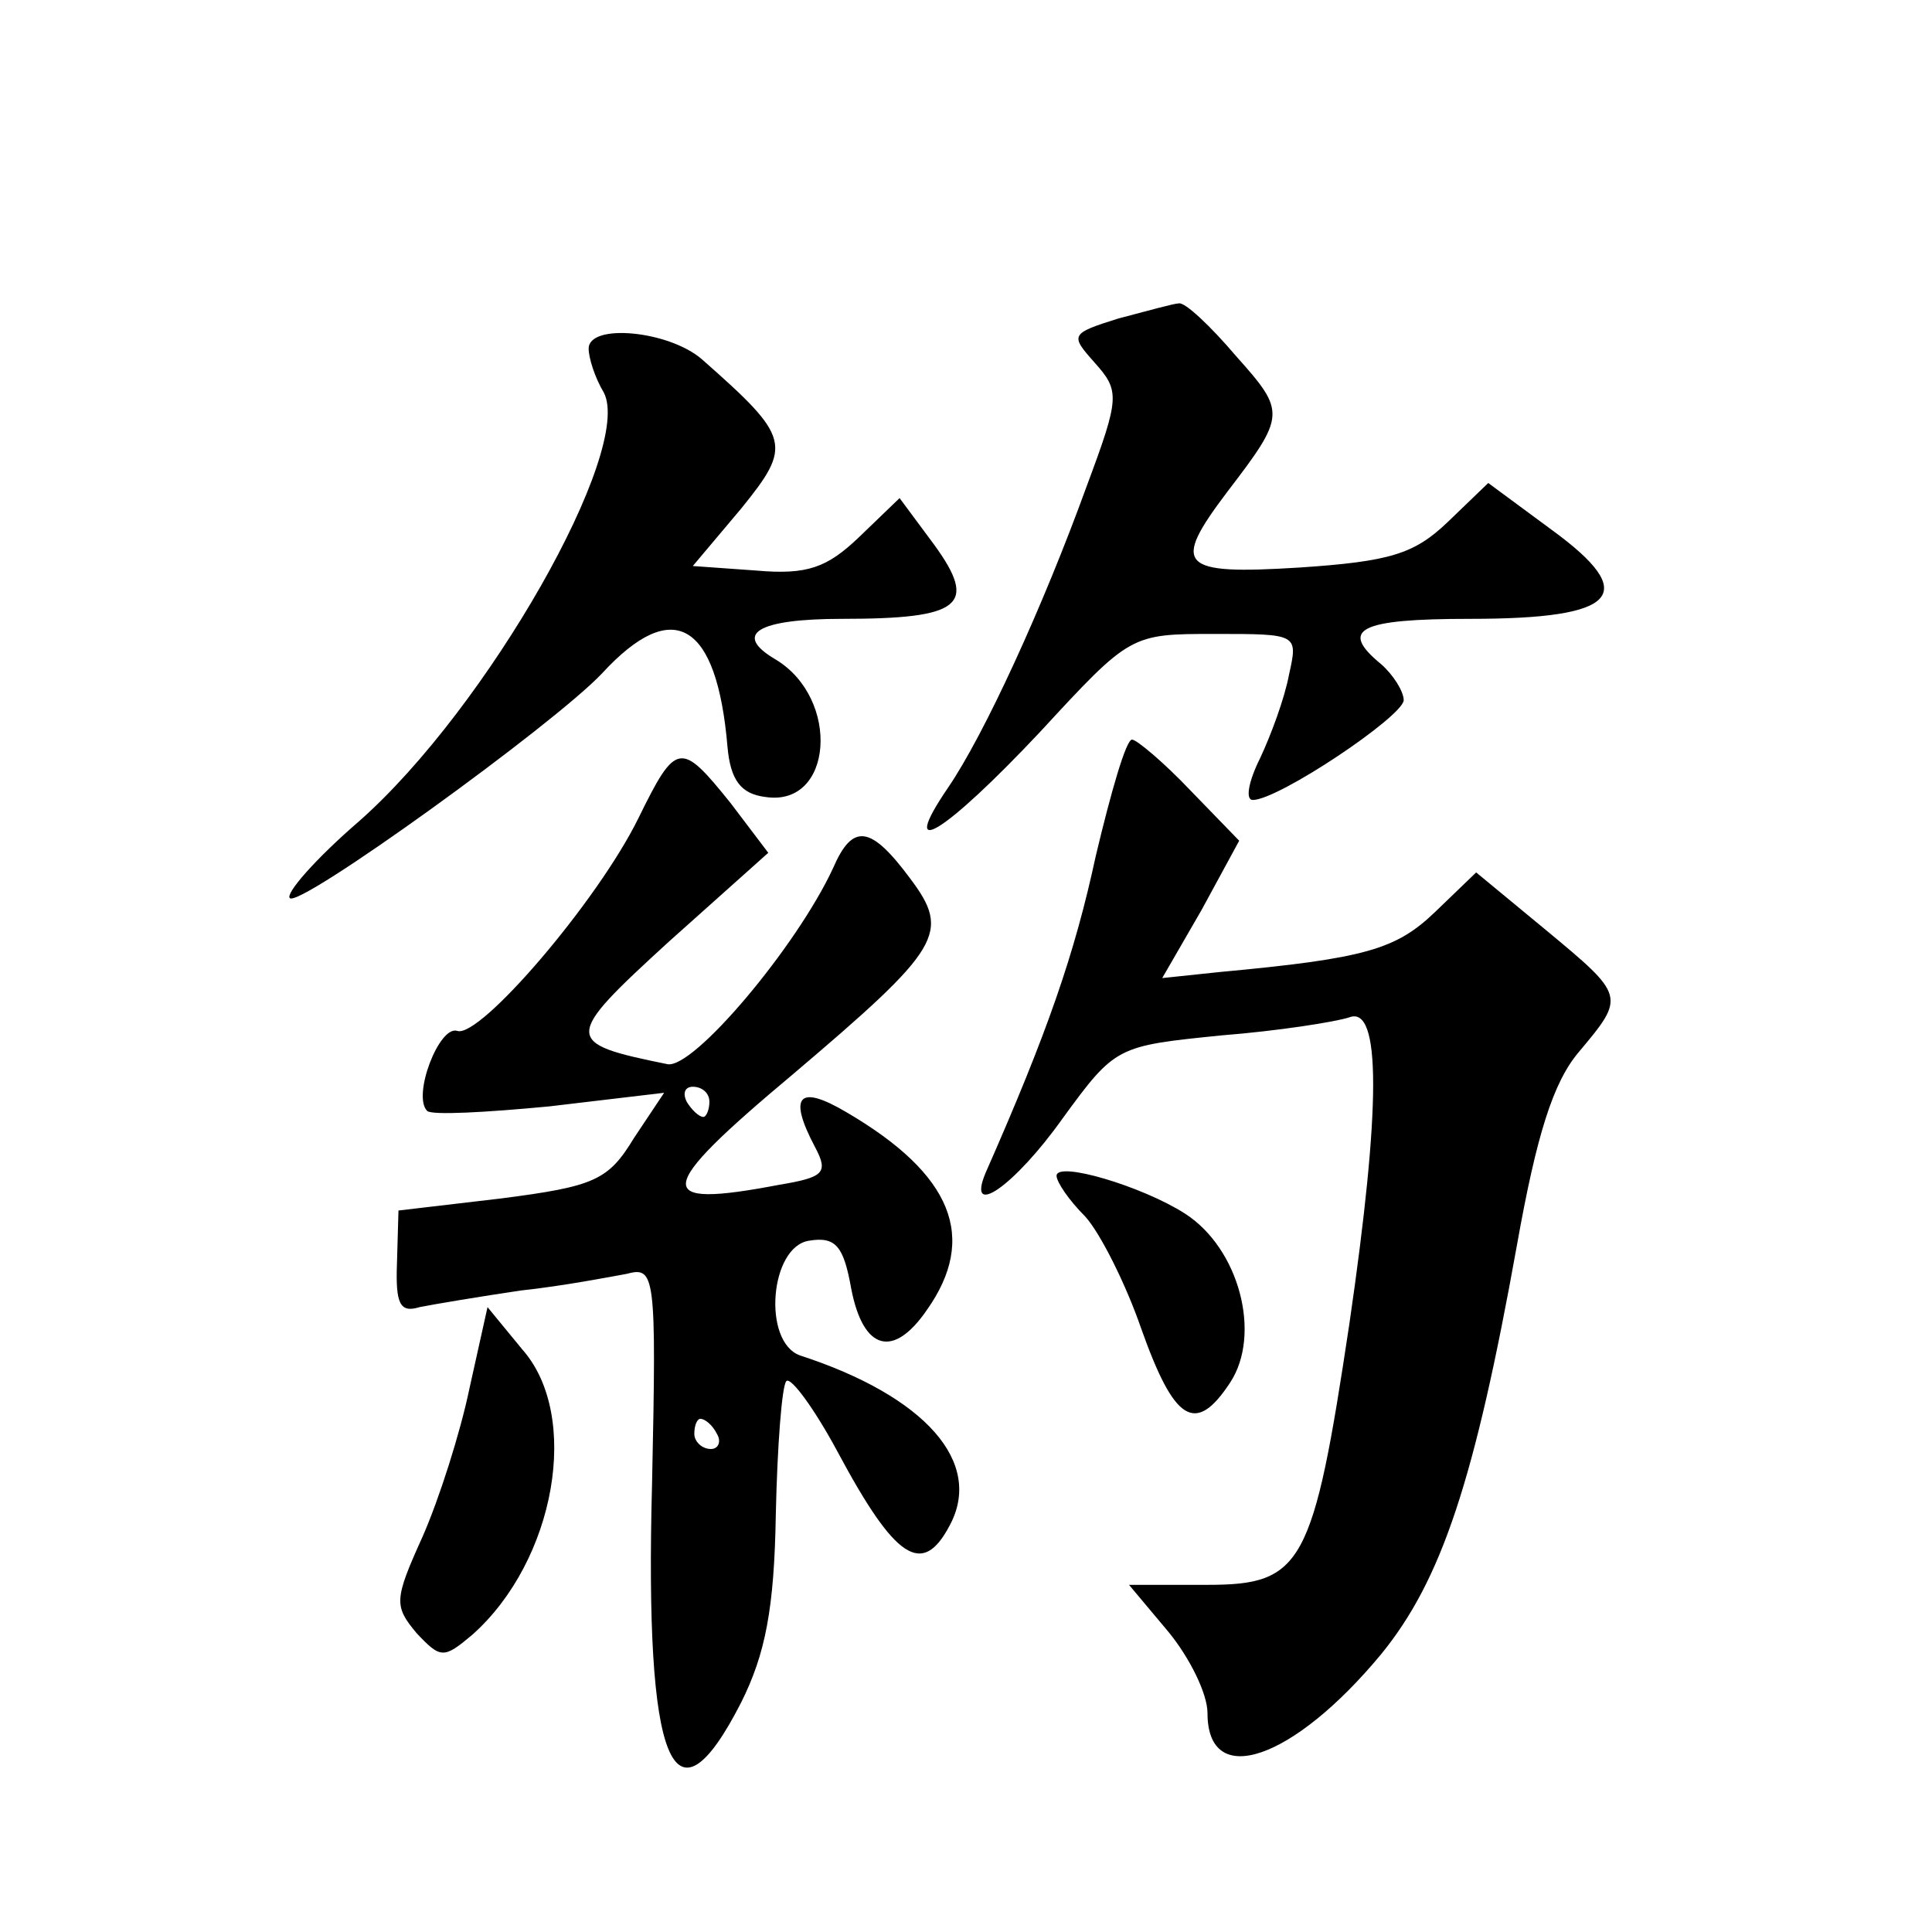 <?xml version="1.0" standalone="no"?>
<!DOCTYPE svg PUBLIC "-//W3C//DTD SVG 20010904//EN"
 "http://www.w3.org/TR/2001/REC-SVG-20010904/DTD/svg10.dtd">
<svg version="1.0" xmlns="http://www.w3.org/2000/svg"
 width="128pt" height="128pt" viewBox="0 0 128 128"
 preserveAspectRatio="xMidYMid meet">
<g transform="translate(0,128) scale(0.1,-0.1)"
fill="#0" stroke="none">
<path d="M741 1069 c-32 -10 -32 -11 -16 -29 17 -19 17 -23 -5 -82 -29 -80 -68
-165 -92 -200 -34 -50 -2 -30 61 37 60 65 60 65 116 65 55 0 55 0 49 -27 -3 -16
-12 -40 -19 -55 -8 -16 -10 -28 -5 -28 17 0 99 55 100 66 0 6 -7 17 -15 24 -28
23 -15 30 59 30 98 0 113 16 54 59 l-42 31 -27 -26 c-22 -21 -38 -26 -98 -30 -80
-5 -85 1 -48 50 39 51 39 53 6 90 -17 20 -34 36 -38 35 -3 0 -21 -5 -40 -10z M390
1049 c0 -6 4 -19 10 -29 20 -38 -77 -209 -162 -284 -29 -25 -49 -48 -46 -51 6 -7
175 115 207 149 47 51 76 34 83 -49 2 -22 9 -31 25 -33 45 -7 50 65 7 91 -29 17
-12 27 44 27 79 0 90 9 61 49 l-23 31 -27 -26 c-21 -20 -34 -25 -68 -22 l-42 3
32 38 c34 42 33 47 -26 99 -22 19 -75 24 -75 7z M726 713 c-14 -65 -32 -117 -73
-210 -13 -31 19 -9 51 36 35 48 36 48 105 55 38 3 76 9 85 12 21 8 21 -59 0 -203
-24 -160 -31 -173 -94 -173 l-52 0 26 -31 c14 -17 26 -41 26 -54 0 -51 57 -31 115
39 40 49 62 115 90 271 13 73 24 108 41 128 31 37 31 37 -22 81 l-46 38 -27 -26
c-26 -25 -46 -31 -143 -40 l-38 -4 26 45 25 46 -32 33 c-18 19 -36 34 -39 34 -4
0 -14 -35 -24 -77z M423 738 c-27 -55 -105 -146 -120 -141 -12 4 -30 -43 -20 -53
3 -3 39 -1 81 3 l76 9 -20 -30 c-17 -28 -26 -32 -88 -40 l-68 -8 -1 -35 c-1 -27
2 -33 15 -29 10 2 40 7 67 11 28 3 59 9 70 11 19 5 20 1 17 -139 -5 -187 14 -233
59 -145 16 32 22 62 23 125 1 45 4 85 7 88 3 3 19 -19 34 -47 38 -71 56 -83 74
-49 23 42 -16 86 -99 113 -25 9 -20 72 6 76 18 3 23 -4 28 -32 8 -41 28 -46 50
-14 34 48 17 90 -53 131 -32 19 -39 11 -21 -23 9 -17 6 -20 -24 -25 -84 -16 -83
-4 9 73 99 84 105 94 78 130 -26 35 -38 37 -51 7 -24 -52 -93 -134 -110 -130 -69
14 -69 17 1 81 l66 59 -25 33 c-33 41 -36 41 -61 -10z m47 -188 c0 -5 -2 -10 -4
-10 -3 0 -8 5 -11 10 -3 6 -1 10 4 10 6 0 11 -4 11 -10z m5 -220 c3 -5 1 -10 -4
-10 -6 0 -11 5 -11 10 0 6 2 10 4 10 3 0 8 -4 11 -10z M700 501 c0 -4 8 -16 19
-27 10 -11 27 -45 37 -74 22 -62 36 -71 59 -36 21 32 6 89 -30 112 -28 18 -85 35
-85 25z M311 360 c-6 -29 -20 -73 -31 -98 -19 -42 -19 -46 -4 -64 16 -17 18 -17
37 -1 55 49 72 145 33 189 l-23 28 -12 -54z"/>
</g>
</svg>
